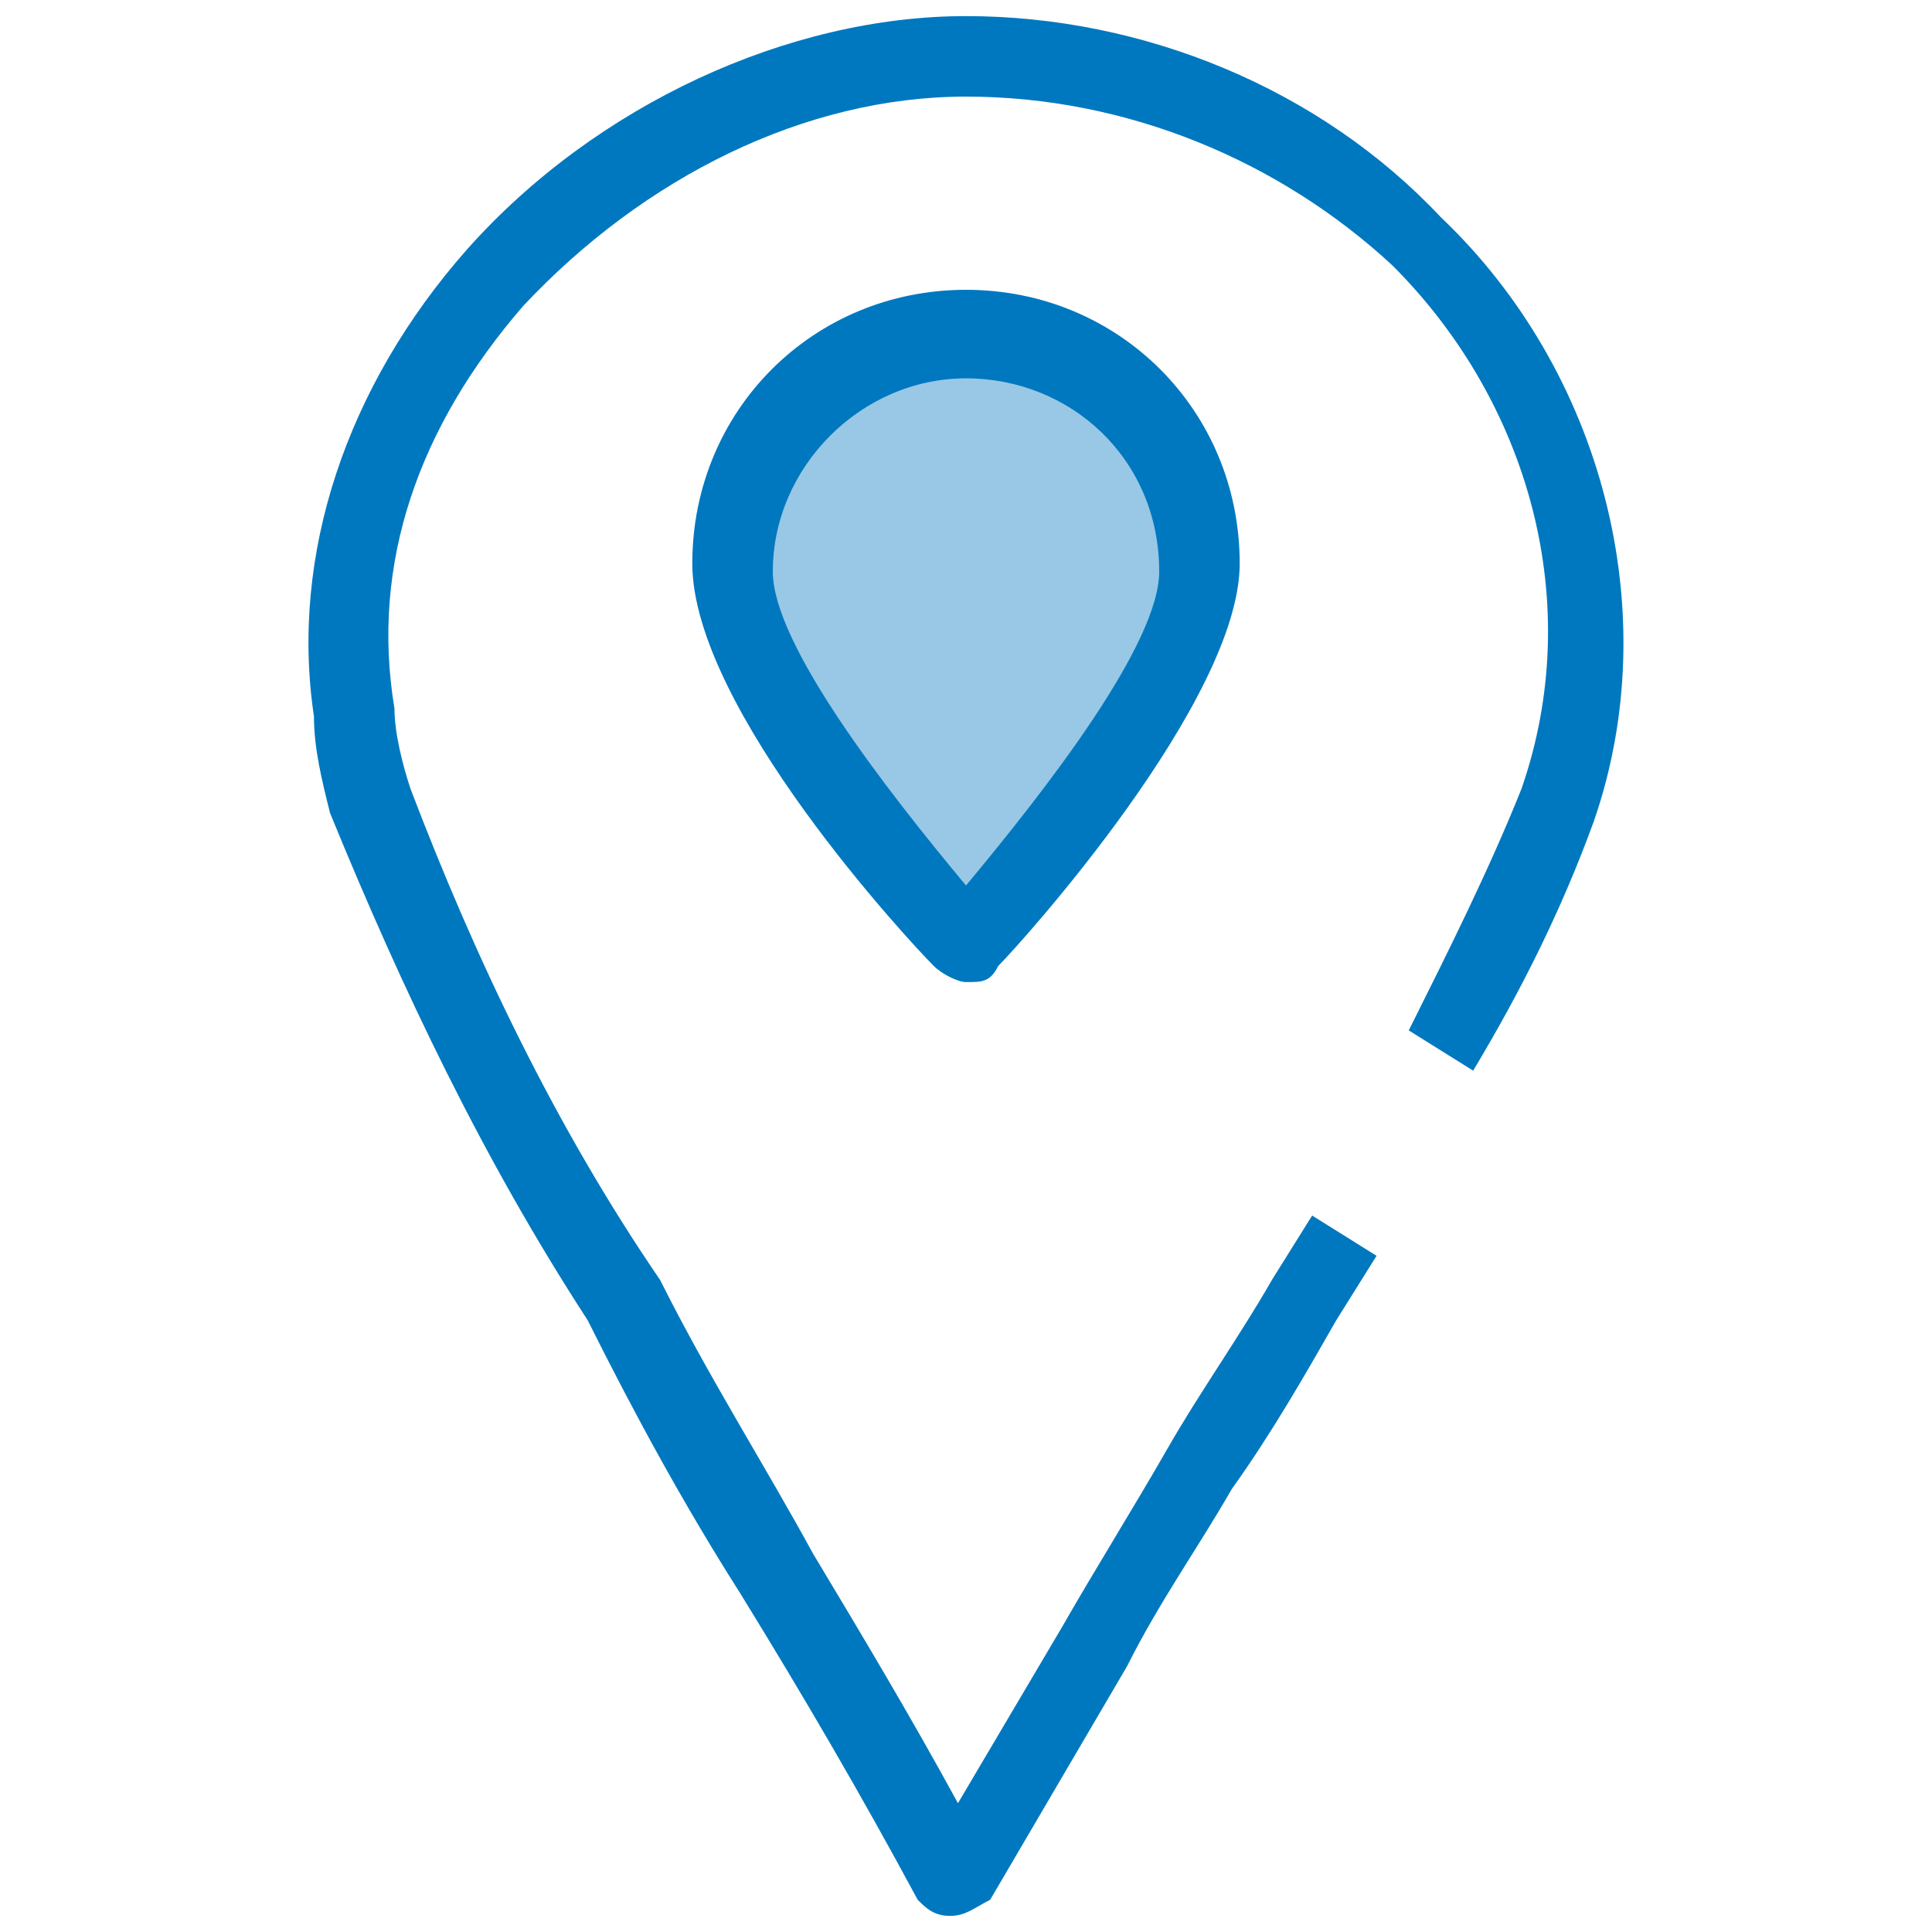 <svg version="1.1" id="Layer_1" xmlns="http://www.w3.org/2000/svg" xmlns:xlink="http://www.w3.org/1999/xlink" x="0px" y="0px"
	 width="24px" height="24px" viewBox="-101 4 24 24" style="enable-background:new -101 4 24 24;" xml:space="preserve">
<style type="text/css">
	.st0{fill:#0078BF;}
	.st1{fill:#98C8E5;}
</style>
<g id="XMLID_110_">
	<path id="XMLID_1228_" class="st0" d="M-89.2,27.8L-89.2,27.8c-0.2,0-0.3-0.1-0.4-0.2c-0.7-1.3-1.4-2.5-2.2-3.8
		c-0.7-1.1-1.3-2.2-1.9-3.4c-1.3-2-2.3-4.1-3.2-6.3c-0.1-0.4-0.2-0.8-0.2-1.2c-0.3-2,0.4-4.1,1.9-5.8c1.6-1.8,4-2.9,6.2-2.9
		s4.4,0.9,5.9,2.5c2,1.9,2.8,4.9,1.9,7.5c-0.4,1.1-0.9,2.1-1.5,3.1l-0.8-0.5c0.5-1,1-2,1.4-3c0.8-2.3,0.1-4.8-1.6-6.5
		C-85.1,6-87,5.2-89,5.2s-4,1-5.5,2.6c-1.3,1.5-1.9,3.2-1.6,5c0,0.3,0.1,0.7,0.2,1c0.8,2.1,1.8,4.2,3.1,6.1c0.6,1.2,1.3,2.3,1.9,3.4
		c0.6,1,1.2,2,1.8,3.1l0,0l1.3-2.2c0.4-0.7,0.9-1.5,1.3-2.2s0.9-1.4,1.3-2.1l0.5-0.8l0.8,0.5l-0.5,0.8c-0.4,0.7-0.8,1.4-1.3,2.1
		c-0.4,0.7-0.9,1.4-1.3,2.2l-1.7,2.9C-88.9,27.7-89,27.8-89.2,27.8z"/>
	<g id="XMLID_1227_">
		<path id="XMLID_525_" class="st1" d="M-86.1,11.1c0,1.6-2.9,4.7-2.9,4.7s-2.9-3.1-2.9-4.7s1.3-2.9,2.9-2.9S-86.1,9.5-86.1,11.1z"
			/>
		<path id="XMLID_526_" class="st0" d="M-89,16.2c-0.1,0-0.3-0.1-0.4-0.2c-0.3-0.3-3-3.2-3-5c0-1.9,1.5-3.4,3.4-3.4s3.4,1.5,3.4,3.4
			c0,1.7-2.7,4.7-3,5C-88.7,16.2-88.8,16.2-89,16.2z M-89,8.7c-1.3,0-2.4,1.1-2.4,2.4c0,0.9,1.4,2.7,2.4,3.9c1-1.2,2.4-3,2.4-3.9
			C-86.6,9.7-87.7,8.7-89,8.7z"/>
	</g>
</g>
</svg>
